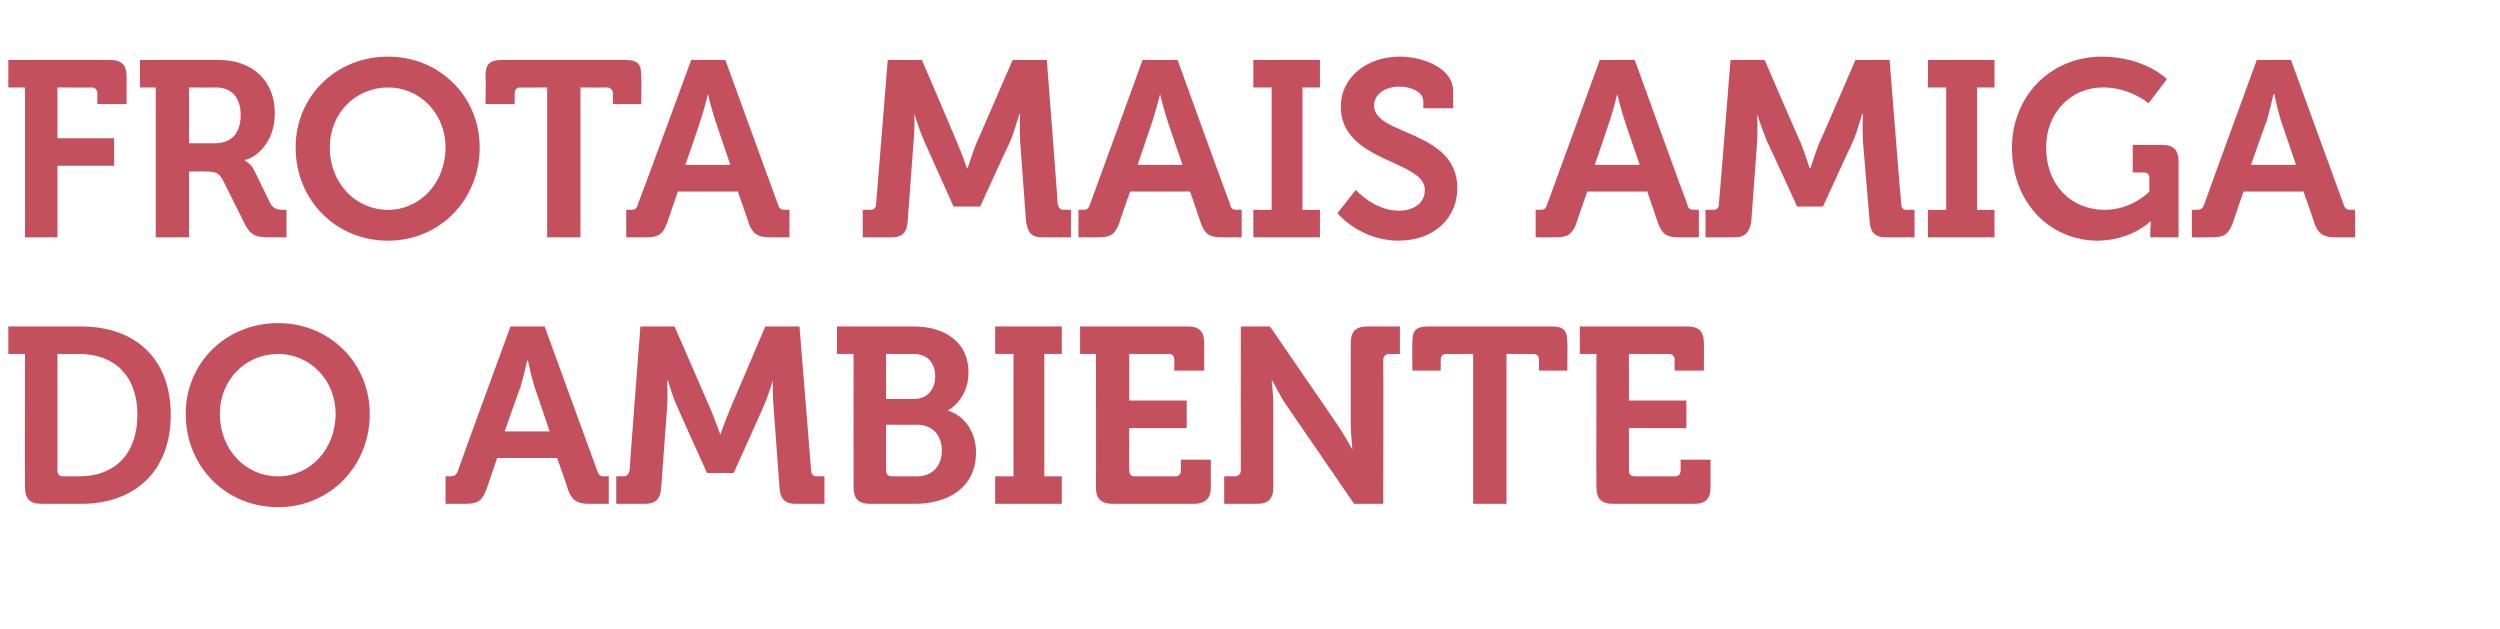 <?xml version="1.0" standalone="no"?>
<!DOCTYPE svg PUBLIC "-//W3C//DTD SVG 1.1//EN" "http://www.w3.org/Graphics/SVG/1.1/DTD/svg11.dtd">
<svg xmlns="http://www.w3.org/2000/svg" version="1.1" width="300.2px" height="75.5px" viewBox="0 -6 300.2 75.5" style="top:-6px">
  <desc>Frota mais amiga do ambiente</desc>
  <defs/>
  <g id="Polygon160749">
    <path d="M 3 36.5 L 1 36.5 L 1 33.2 C 1 33.2 9.69 33.2 9.7 33.2 C 16.3 33.2 20.5 37.1 20.5 43.8 C 20.5 50.5 16.3 54.5 9.7 54.5 C 9.7 54.5 5 54.5 5 54.5 C 3.6 54.5 3 53.9 3 52.5 C 2.97 52.46 3 36.5 3 36.5 Z M 7.6 51.2 C 7.6 51.2 9.5 51.2 9.5 51.2 C 13.7 51.2 16.5 48.6 16.5 43.8 C 16.5 39.1 13.7 36.5 9.5 36.5 C 9.48 36.53 6.9 36.5 6.9 36.5 C 6.9 36.5 6.9 50.51 6.9 50.5 C 6.9 50.9 7.1 51.2 7.6 51.2 Z M 33.4 32.8 C 39.6 32.8 44.4 37.6 44.4 43.7 C 44.4 50 39.6 54.9 33.4 54.9 C 27.1 54.9 22.3 50 22.3 43.7 C 22.3 37.6 27.1 32.8 33.4 32.8 Z M 33.4 51.2 C 37.2 51.2 40.3 48 40.3 43.7 C 40.3 39.6 37.2 36.5 33.4 36.5 C 29.5 36.5 26.4 39.6 26.4 43.7 C 26.4 48 29.5 51.2 33.4 51.2 Z M 53.5 51.2 C 53.5 51.2 54.03 51.17 54 51.2 C 54.5 51.2 54.8 51.1 55 50.5 C 54.96 50.51 61.3 33.2 61.3 33.2 L 65.4 33.2 C 65.4 33.2 71.7 50.51 71.7 50.5 C 71.9 51.1 72.1 51.2 72.6 51.2 C 72.63 51.17 73.1 51.2 73.1 51.2 L 73.1 54.5 C 73.1 54.5 70.77 54.5 70.8 54.5 C 69.3 54.5 68.7 54.1 68.2 52.8 C 68.25 52.76 66.9 49 66.9 49 L 59.7 49 C 59.7 49 58.41 52.76 58.4 52.8 C 57.9 54.1 57.4 54.5 55.9 54.5 C 55.92 54.5 53.5 54.5 53.5 54.5 L 53.5 51.2 Z M 66 45.8 C 66 45.8 64.2 40.46 64.2 40.5 C 63.81 39.29 63.4 37.3 63.4 37.3 L 63.3 37.3 C 63.3 37.3 62.85 39.29 62.5 40.5 C 62.46 40.46 60.6 45.8 60.6 45.8 L 66 45.8 Z M 74 51.2 C 74 51.2 74.91 51.17 74.9 51.2 C 75.3 51.2 75.5 50.9 75.6 50.5 C 75.57 50.51 76.9 33.2 76.9 33.2 L 81 33.2 C 81 33.2 85.41 43.34 85.4 43.3 C 85.92 44.57 86.5 46.2 86.5 46.2 L 86.5 46.2 C 86.5 46.2 87.06 44.57 87.6 43.3 C 87.57 43.34 91.9 33.2 91.9 33.2 L 96 33.2 C 96 33.2 97.41 50.51 97.4 50.5 C 97.4 50.9 97.6 51.2 98.1 51.2 C 98.07 51.17 99 51.2 99 51.2 L 99 54.5 C 99 54.5 95.61 54.5 95.6 54.5 C 94.2 54.5 93.7 53.9 93.6 52.5 C 93.6 52.5 92.9 43 92.9 43 C 92.76 41.57 92.8 39.7 92.8 39.7 L 92.8 39.7 C 92.8 39.7 92.16 41.78 91.6 43 C 91.62 42.98 88.1 50.8 88.1 50.8 L 84.9 50.8 C 84.9 50.8 81.36 42.98 81.4 43 C 80.82 41.78 80.2 39.7 80.2 39.7 L 80.1 39.7 C 80.1 39.7 80.22 41.57 80.1 43 C 80.1 43 79.4 52.5 79.4 52.5 C 79.3 53.9 78.8 54.5 77.4 54.5 C 77.37 54.5 74 54.5 74 54.5 L 74 51.2 Z M 102.5 36.5 L 100.5 36.5 L 100.5 33.2 C 100.5 33.2 109.74 33.2 109.7 33.2 C 113.6 33.2 116.3 35.2 116.3 38.7 C 116.3 41.1 115 42.6 113.8 43.3 C 113.8 43.3 113.8 43.3 113.8 43.3 C 116.1 44 117.2 46.2 117.2 48.3 C 117.2 52.6 113.8 54.5 109.8 54.5 C 109.8 54.5 104.5 54.5 104.5 54.5 C 103.1 54.5 102.5 53.9 102.5 52.5 C 102.48 52.46 102.5 36.5 102.5 36.5 Z M 109.8 41.9 C 111.4 41.9 112.3 40.7 112.3 39.2 C 112.3 37.6 111.4 36.5 109.7 36.5 C 109.71 36.53 106.4 36.5 106.4 36.5 L 106.4 41.9 C 106.4 41.9 109.77 41.9 109.8 41.9 Z M 107.1 51.2 C 107.1 51.2 110.1 51.2 110.1 51.2 C 112 51.2 113.1 49.9 113.1 48.1 C 113.1 46.3 112 45 110.1 45 C 110.13 45.02 106.4 45 106.4 45 C 106.4 45 106.41 50.51 106.4 50.5 C 106.4 50.9 106.6 51.2 107.1 51.2 Z M 119.5 51.2 L 121.7 51.2 L 121.7 36.5 L 119.5 36.5 L 119.5 33.2 L 127.5 33.2 L 127.5 36.5 L 125.4 36.5 L 125.4 51.2 L 127.5 51.2 L 127.5 54.5 L 119.5 54.5 L 119.5 51.2 Z M 131.6 36.5 L 129.7 36.5 L 129.7 33.2 C 129.7 33.2 142.56 33.2 142.6 33.2 C 144 33.2 144.6 33.8 144.6 35.2 C 144.6 35.24 144.6 38.5 144.6 38.5 L 141 38.5 C 141 38.5 141.03 37.19 141 37.2 C 141 36.8 140.8 36.5 140.4 36.5 C 140.37 36.53 135.6 36.5 135.6 36.5 L 135.6 42.1 L 142.5 42.1 L 142.5 45.4 L 135.6 45.4 C 135.6 45.4 135.57 50.51 135.6 50.5 C 135.6 50.9 135.8 51.2 136.2 51.2 C 136.2 51.2 141.1 51.2 141.1 51.2 C 141.6 51.2 141.8 50.9 141.8 50.5 C 141.81 50.51 141.8 49.2 141.8 49.2 L 145.4 49.2 C 145.4 49.2 145.38 52.46 145.4 52.5 C 145.4 53.9 144.7 54.5 143.3 54.5 C 143.3 54.5 133.7 54.5 133.7 54.5 C 132.2 54.5 131.6 53.9 131.6 52.5 C 131.64 52.46 131.6 36.5 131.6 36.5 Z M 147 51.2 C 147 51.2 148.32 51.17 148.3 51.2 C 148.7 51.2 149 50.9 149 50.5 C 148.98 50.51 149 33.2 149 33.2 L 152.5 33.2 C 152.5 33.2 160.59 44.99 160.6 45 C 161.43 46.22 162.4 48 162.4 48 L 162.4 48 C 162.4 48 162.21 46.22 162.2 45 C 162.2 45 162.2 35.2 162.2 35.2 C 162.2 33.8 162.8 33.2 164.2 33.2 C 164.25 33.2 168.1 33.2 168.1 33.2 L 168.1 36.5 C 168.1 36.5 166.8 36.53 166.8 36.5 C 166.4 36.5 166.1 36.8 166.1 37.2 C 166.14 37.19 166.1 54.5 166.1 54.5 L 162.6 54.5 C 162.6 54.5 154.53 42.74 154.5 42.7 C 153.69 41.54 152.8 39.7 152.8 39.7 L 152.7 39.7 C 152.7 39.7 152.91 41.51 152.9 42.7 C 152.9 42.7 152.9 52.5 152.9 52.5 C 152.9 53.9 152.3 54.5 150.9 54.5 C 150.87 54.5 147 54.5 147 54.5 L 147 51.2 Z M 176.9 36.5 C 176.9 36.5 173.67 36.53 173.7 36.5 C 173.2 36.5 173 36.8 173 37.2 C 173.01 37.19 173 38.5 173 38.5 L 169.6 38.5 C 169.6 38.5 169.56 35.12 169.6 35.1 C 169.6 33.7 170 33.2 171.5 33.2 C 171.5 33.2 186.3 33.2 186.3 33.2 C 187.8 33.2 188.2 33.7 188.2 35.1 C 188.25 35.12 188.2 38.5 188.2 38.5 L 184.8 38.5 C 184.8 38.5 184.8 37.19 184.8 37.2 C 184.8 36.8 184.6 36.5 184.1 36.5 C 184.14 36.53 180.9 36.5 180.9 36.5 L 180.9 54.5 L 176.9 54.5 L 176.9 36.5 Z M 191.7 36.5 L 189.7 36.5 L 189.7 33.2 C 189.7 33.2 202.59 33.2 202.6 33.2 C 204 33.2 204.6 33.8 204.6 35.2 C 204.63 35.24 204.6 38.5 204.6 38.5 L 201.1 38.5 C 201.1 38.5 201.06 37.19 201.1 37.2 C 201.1 36.8 200.8 36.5 200.4 36.5 C 200.4 36.53 195.6 36.5 195.6 36.5 L 195.6 42.1 L 202.5 42.1 L 202.5 45.4 L 195.6 45.4 C 195.6 45.4 195.6 50.51 195.6 50.5 C 195.6 50.9 195.8 51.2 196.3 51.2 C 196.3 51.2 201.2 51.2 201.2 51.2 C 201.6 51.2 201.8 50.9 201.8 50.5 C 201.84 50.51 201.8 49.2 201.8 49.2 L 205.4 49.2 C 205.4 49.2 205.41 52.46 205.4 52.5 C 205.4 53.9 204.8 54.5 203.4 54.5 C 203.4 54.5 193.7 54.5 193.7 54.5 C 192.3 54.5 191.7 53.9 191.7 52.5 C 191.67 52.46 191.7 36.5 191.7 36.5 Z " stroke="none" fill="#c4505d"/>
  </g>
  <g id="Polygon160748">
    <path d="M 3 4.5 L 1 4.5 L 1 1.2 C 1 1.2 13.17 1.2 13.2 1.2 C 14.6 1.2 15.2 1.8 15.2 3.2 C 15.21 3.24 15.2 6.5 15.2 6.5 L 11.7 6.5 C 11.7 6.5 11.67 5.19 11.7 5.2 C 11.7 4.8 11.4 4.5 11 4.5 C 11.01 4.53 6.9 4.5 6.9 4.5 L 6.9 10.6 L 13.7 10.6 L 13.7 13.9 L 6.9 13.9 L 6.9 22.5 L 3 22.5 L 3 4.5 Z M 18.7 4.5 L 16.8 4.5 L 16.8 1.2 C 16.8 1.2 26.34 1.2 26.3 1.2 C 30.2 1.2 33 3.6 33 7.6 C 33 11.5 30.3 13.1 29.4 13.2 C 29.43 13.23 29.4 13.3 29.4 13.3 C 29.4 13.3 30.09 13.59 30.5 14.4 C 30.5 14.4 32.5 18.5 32.5 18.5 C 32.9 19.1 33.4 19.2 34 19.2 C 34.05 19.17 34.4 19.2 34.4 19.2 L 34.4 22.5 C 34.4 22.5 32.37 22.5 32.4 22.5 C 30.8 22.5 30.1 22.3 29.4 20.9 C 29.4 20.9 26.7 15.5 26.7 15.5 C 26.2 14.7 25.8 14.6 24.7 14.6 C 24.66 14.55 22.7 14.6 22.7 14.6 L 22.7 22.5 L 18.7 22.5 L 18.7 4.5 Z M 25.8 11.2 C 27.8 11.2 28.9 10 28.9 7.8 C 28.9 5.7 27.8 4.5 25.9 4.5 C 25.86 4.53 22.7 4.5 22.7 4.5 L 22.7 11.2 C 22.7 11.2 25.8 11.19 25.8 11.2 Z M 46.6 0.8 C 52.8 0.8 57.6 5.6 57.6 11.7 C 57.6 18 52.8 22.9 46.6 22.9 C 40.3 22.9 35.5 18 35.5 11.7 C 35.5 5.6 40.3 0.8 46.6 0.8 Z M 46.6 19.2 C 50.4 19.2 53.5 16 53.5 11.7 C 53.5 7.6 50.4 4.5 46.6 4.5 C 42.7 4.5 39.6 7.6 39.6 11.7 C 39.6 16 42.7 19.2 46.6 19.2 Z M 65.7 4.5 C 65.7 4.5 62.46 4.53 62.5 4.5 C 62 4.5 61.8 4.8 61.8 5.2 C 61.8 5.19 61.8 6.5 61.8 6.5 L 58.3 6.5 C 58.3 6.5 58.35 3.12 58.3 3.1 C 58.3 1.7 58.8 1.2 60.3 1.2 C 60.3 1.2 75.1 1.2 75.1 1.2 C 76.6 1.2 77 1.7 77 3.1 C 77.04 3.12 77 6.5 77 6.5 L 73.6 6.5 C 73.6 6.5 73.59 5.19 73.6 5.2 C 73.6 4.8 73.3 4.5 72.9 4.5 C 72.93 4.53 69.7 4.5 69.7 4.5 L 69.7 22.5 L 65.7 22.5 L 65.7 4.5 Z M 75.2 19.2 C 75.2 19.2 75.72 19.17 75.7 19.2 C 76.2 19.2 76.5 19.1 76.6 18.5 C 76.65 18.51 83 1.2 83 1.2 L 87.1 1.2 C 87.1 1.2 93.39 18.51 93.4 18.5 C 93.6 19.1 93.8 19.2 94.3 19.2 C 94.32 19.17 94.8 19.2 94.8 19.2 L 94.8 22.5 C 94.8 22.5 92.46 22.5 92.5 22.5 C 91 22.5 90.4 22.1 89.9 20.8 C 89.94 20.76 88.6 17 88.6 17 L 81.4 17 C 81.4 17 80.1 20.76 80.1 20.8 C 79.6 22.1 79.1 22.5 77.6 22.5 C 77.61 22.5 75.2 22.5 75.2 22.5 L 75.2 19.2 Z M 87.7 13.8 C 87.7 13.8 85.89 8.46 85.9 8.5 C 85.5 7.29 85 5.3 85 5.3 L 85 5.3 C 85 5.3 84.54 7.29 84.1 8.5 C 84.15 8.46 82.3 13.8 82.3 13.8 L 87.7 13.8 Z M 103.6 19.2 C 103.6 19.2 104.55 19.17 104.5 19.2 C 105 19.2 105.2 18.9 105.2 18.5 C 105.21 18.51 106.6 1.2 106.6 1.2 L 110.7 1.2 C 110.7 1.2 115.05 11.34 115 11.3 C 115.56 12.57 116.1 14.2 116.1 14.2 L 116.2 14.2 C 116.2 14.2 116.7 12.57 117.2 11.3 C 117.21 11.34 121.6 1.2 121.6 1.2 L 125.7 1.2 C 125.7 1.2 127.05 18.51 127 18.5 C 127.1 18.9 127.3 19.2 127.7 19.2 C 127.71 19.17 128.6 19.2 128.6 19.2 L 128.6 22.5 C 128.6 22.5 125.25 22.5 125.2 22.5 C 123.8 22.5 123.4 21.9 123.2 20.5 C 123.2 20.5 122.5 11 122.5 11 C 122.4 9.57 122.5 7.7 122.5 7.7 L 122.4 7.7 C 122.4 7.7 121.8 9.78 121.3 11 C 121.26 10.98 117.7 18.8 117.7 18.8 L 114.5 18.8 C 114.5 18.8 111 10.98 111 11 C 110.46 9.78 109.8 7.7 109.8 7.7 L 109.8 7.7 C 109.8 7.7 109.86 9.57 109.7 11 C 109.7 11 109 20.5 109 20.5 C 108.9 21.9 108.4 22.5 107 22.5 C 107.01 22.5 103.6 22.5 103.6 22.5 L 103.6 19.2 Z M 129.5 19.2 C 129.5 19.2 129.99 19.17 130 19.2 C 130.5 19.2 130.7 19.1 130.9 18.5 C 130.92 18.51 137.2 1.2 137.2 1.2 L 141.4 1.2 C 141.4 1.2 147.66 18.51 147.7 18.5 C 147.8 19.1 148.1 19.2 148.6 19.2 C 148.59 19.17 149.1 19.2 149.1 19.2 L 149.1 22.5 C 149.1 22.5 146.73 22.5 146.7 22.5 C 145.2 22.5 144.7 22.1 144.2 20.8 C 144.21 20.76 142.9 17 142.9 17 L 135.7 17 C 135.7 17 134.37 20.76 134.4 20.8 C 133.9 22.1 133.4 22.5 131.9 22.5 C 131.88 22.5 129.5 22.5 129.5 22.5 L 129.5 19.2 Z M 142 13.8 C 142 13.8 140.16 8.46 140.2 8.5 C 139.77 7.29 139.3 5.3 139.3 5.3 L 139.3 5.3 C 139.3 5.3 138.81 7.29 138.4 8.5 C 138.42 8.46 136.6 13.8 136.6 13.8 L 142 13.8 Z M 150.5 19.2 L 152.7 19.2 L 152.7 4.5 L 150.5 4.5 L 150.5 1.2 L 158.5 1.2 L 158.5 4.5 L 156.4 4.5 L 156.4 19.2 L 158.5 19.2 L 158.5 22.5 L 150.5 22.5 L 150.5 19.2 Z M 162.8 16.8 C 162.8 16.8 165.03 19.32 168 19.3 C 169.6 19.3 171.1 18.5 171.1 16.8 C 171.1 13.2 161 13.5 161 6.8 C 161 3.4 164 0.8 168.1 0.8 C 170.6 0.8 174.5 2 174.5 5 C 174.48 5.04 174.5 7 174.5 7 L 170.9 7 C 170.9 7 170.94 6.06 170.9 6.1 C 170.9 5.1 169.5 4.4 168.1 4.4 C 166.3 4.4 165 5.3 165 6.7 C 165 10.3 175 9.6 175 16.6 C 175 20 172.4 22.9 167.9 22.9 C 163.23 22.86 160.6 19.6 160.6 19.6 L 162.8 16.8 Z M 184.4 19.2 C 184.4 19.2 184.89 19.17 184.9 19.2 C 185.4 19.2 185.6 19.1 185.8 18.5 C 185.82 18.51 192.1 1.2 192.1 1.2 L 196.3 1.2 C 196.3 1.2 202.56 18.51 202.6 18.5 C 202.7 19.1 203 19.2 203.5 19.2 C 203.49 19.17 204 19.2 204 19.2 L 204 22.5 C 204 22.5 201.63 22.5 201.6 22.5 C 200.1 22.5 199.6 22.1 199.1 20.8 C 199.11 20.76 197.8 17 197.8 17 L 190.6 17 C 190.6 17 189.27 20.76 189.3 20.8 C 188.8 22.1 188.3 22.5 186.8 22.5 C 186.78 22.5 184.4 22.5 184.4 22.5 L 184.4 19.2 Z M 196.9 13.8 C 196.9 13.8 195.06 8.46 195.1 8.5 C 194.67 7.29 194.2 5.3 194.2 5.3 L 194.2 5.3 C 194.2 5.3 193.71 7.29 193.3 8.5 C 193.32 8.46 191.5 13.8 191.5 13.8 L 196.9 13.8 Z M 204.8 19.2 C 204.8 19.2 205.77 19.17 205.8 19.2 C 206.2 19.2 206.4 18.9 206.4 18.5 C 206.43 18.51 207.8 1.2 207.8 1.2 L 211.9 1.2 C 211.9 1.2 216.27 11.34 216.3 11.3 C 216.78 12.57 217.3 14.2 217.3 14.2 L 217.4 14.2 C 217.4 14.2 217.92 12.57 218.4 11.3 C 218.43 11.34 222.8 1.2 222.8 1.2 L 226.9 1.2 C 226.9 1.2 228.27 18.51 228.3 18.5 C 228.3 18.9 228.5 19.2 228.9 19.2 C 228.93 19.17 229.9 19.2 229.9 19.2 L 229.9 22.5 C 229.9 22.5 226.47 22.5 226.5 22.5 C 225.1 22.5 224.6 21.9 224.5 20.5 C 224.5 20.5 223.7 11 223.7 11 C 223.62 9.57 223.7 7.7 223.7 7.7 L 223.6 7.7 C 223.6 7.7 223.02 9.78 222.5 11 C 222.48 10.98 218.9 18.8 218.9 18.8 L 215.8 18.8 C 215.8 18.8 212.22 10.98 212.2 11 C 211.68 9.78 211 7.7 211 7.7 L 211 7.7 C 211 7.7 211.08 9.57 211 11 C 211 11 210.3 20.5 210.3 20.5 C 210.1 21.9 209.6 22.5 208.2 22.5 C 208.23 22.5 204.8 22.5 204.8 22.5 L 204.8 19.2 Z M 231.5 19.2 L 233.7 19.2 L 233.7 4.5 L 231.5 4.5 L 231.5 1.2 L 239.5 1.2 L 239.5 4.5 L 237.4 4.5 L 237.4 19.2 L 239.5 19.2 L 239.5 22.5 L 231.5 22.5 L 231.5 19.2 Z M 252.4 0.8 C 257.64 0.84 260.2 3.5 260.2 3.5 L 258 6.4 C 258 6.4 255.75 4.47 252.5 4.5 C 248.8 4.5 245.7 7.4 245.7 11.7 C 245.7 16.3 248.8 19.2 252.7 19.2 C 256.05 19.2 258.1 17 258.1 17 C 258.1 17 258.06 15.39 258.1 15.4 C 258.1 14.9 257.8 14.7 257.4 14.7 C 257.4 14.73 256.1 14.7 256.1 14.7 L 256.1 11.4 C 256.1 11.4 259.56 11.4 259.6 11.4 C 261 11.4 261.6 12 261.6 13.4 C 261.6 13.41 261.6 22.5 261.6 22.5 L 258.2 22.5 C 258.2 22.5 258.24 21.48 258.2 21.5 C 258.24 21.03 258.3 20.6 258.3 20.6 L 258.2 20.6 C 258.2 20.6 255.93 22.86 251.9 22.9 C 246.4 22.9 241.6 18.6 241.6 11.7 C 241.6 5.6 246.2 0.8 252.4 0.8 Z M 263.2 19.2 C 263.2 19.2 263.73 19.17 263.7 19.2 C 264.2 19.2 264.5 19.1 264.7 18.5 C 264.66 18.51 271 1.2 271 1.2 L 275.1 1.2 C 275.1 1.2 281.4 18.51 281.4 18.5 C 281.6 19.1 281.8 19.2 282.3 19.2 C 282.33 19.17 282.8 19.2 282.8 19.2 L 282.8 22.5 C 282.8 22.5 280.47 22.5 280.5 22.5 C 279 22.5 278.4 22.1 277.9 20.8 C 277.95 20.76 276.6 17 276.6 17 L 269.4 17 C 269.4 17 268.11 20.76 268.1 20.8 C 267.6 22.1 267.1 22.5 265.6 22.5 C 265.62 22.5 263.2 22.5 263.2 22.5 L 263.2 19.2 Z M 275.7 13.8 C 275.7 13.8 273.9 8.46 273.9 8.5 C 273.51 7.29 273.1 5.3 273.1 5.3 L 273 5.3 C 273 5.3 272.55 7.29 272.2 8.5 C 272.16 8.46 270.3 13.8 270.3 13.8 L 275.7 13.8 Z " stroke="none" fill="#c4505d"/>
  </g>
</svg>